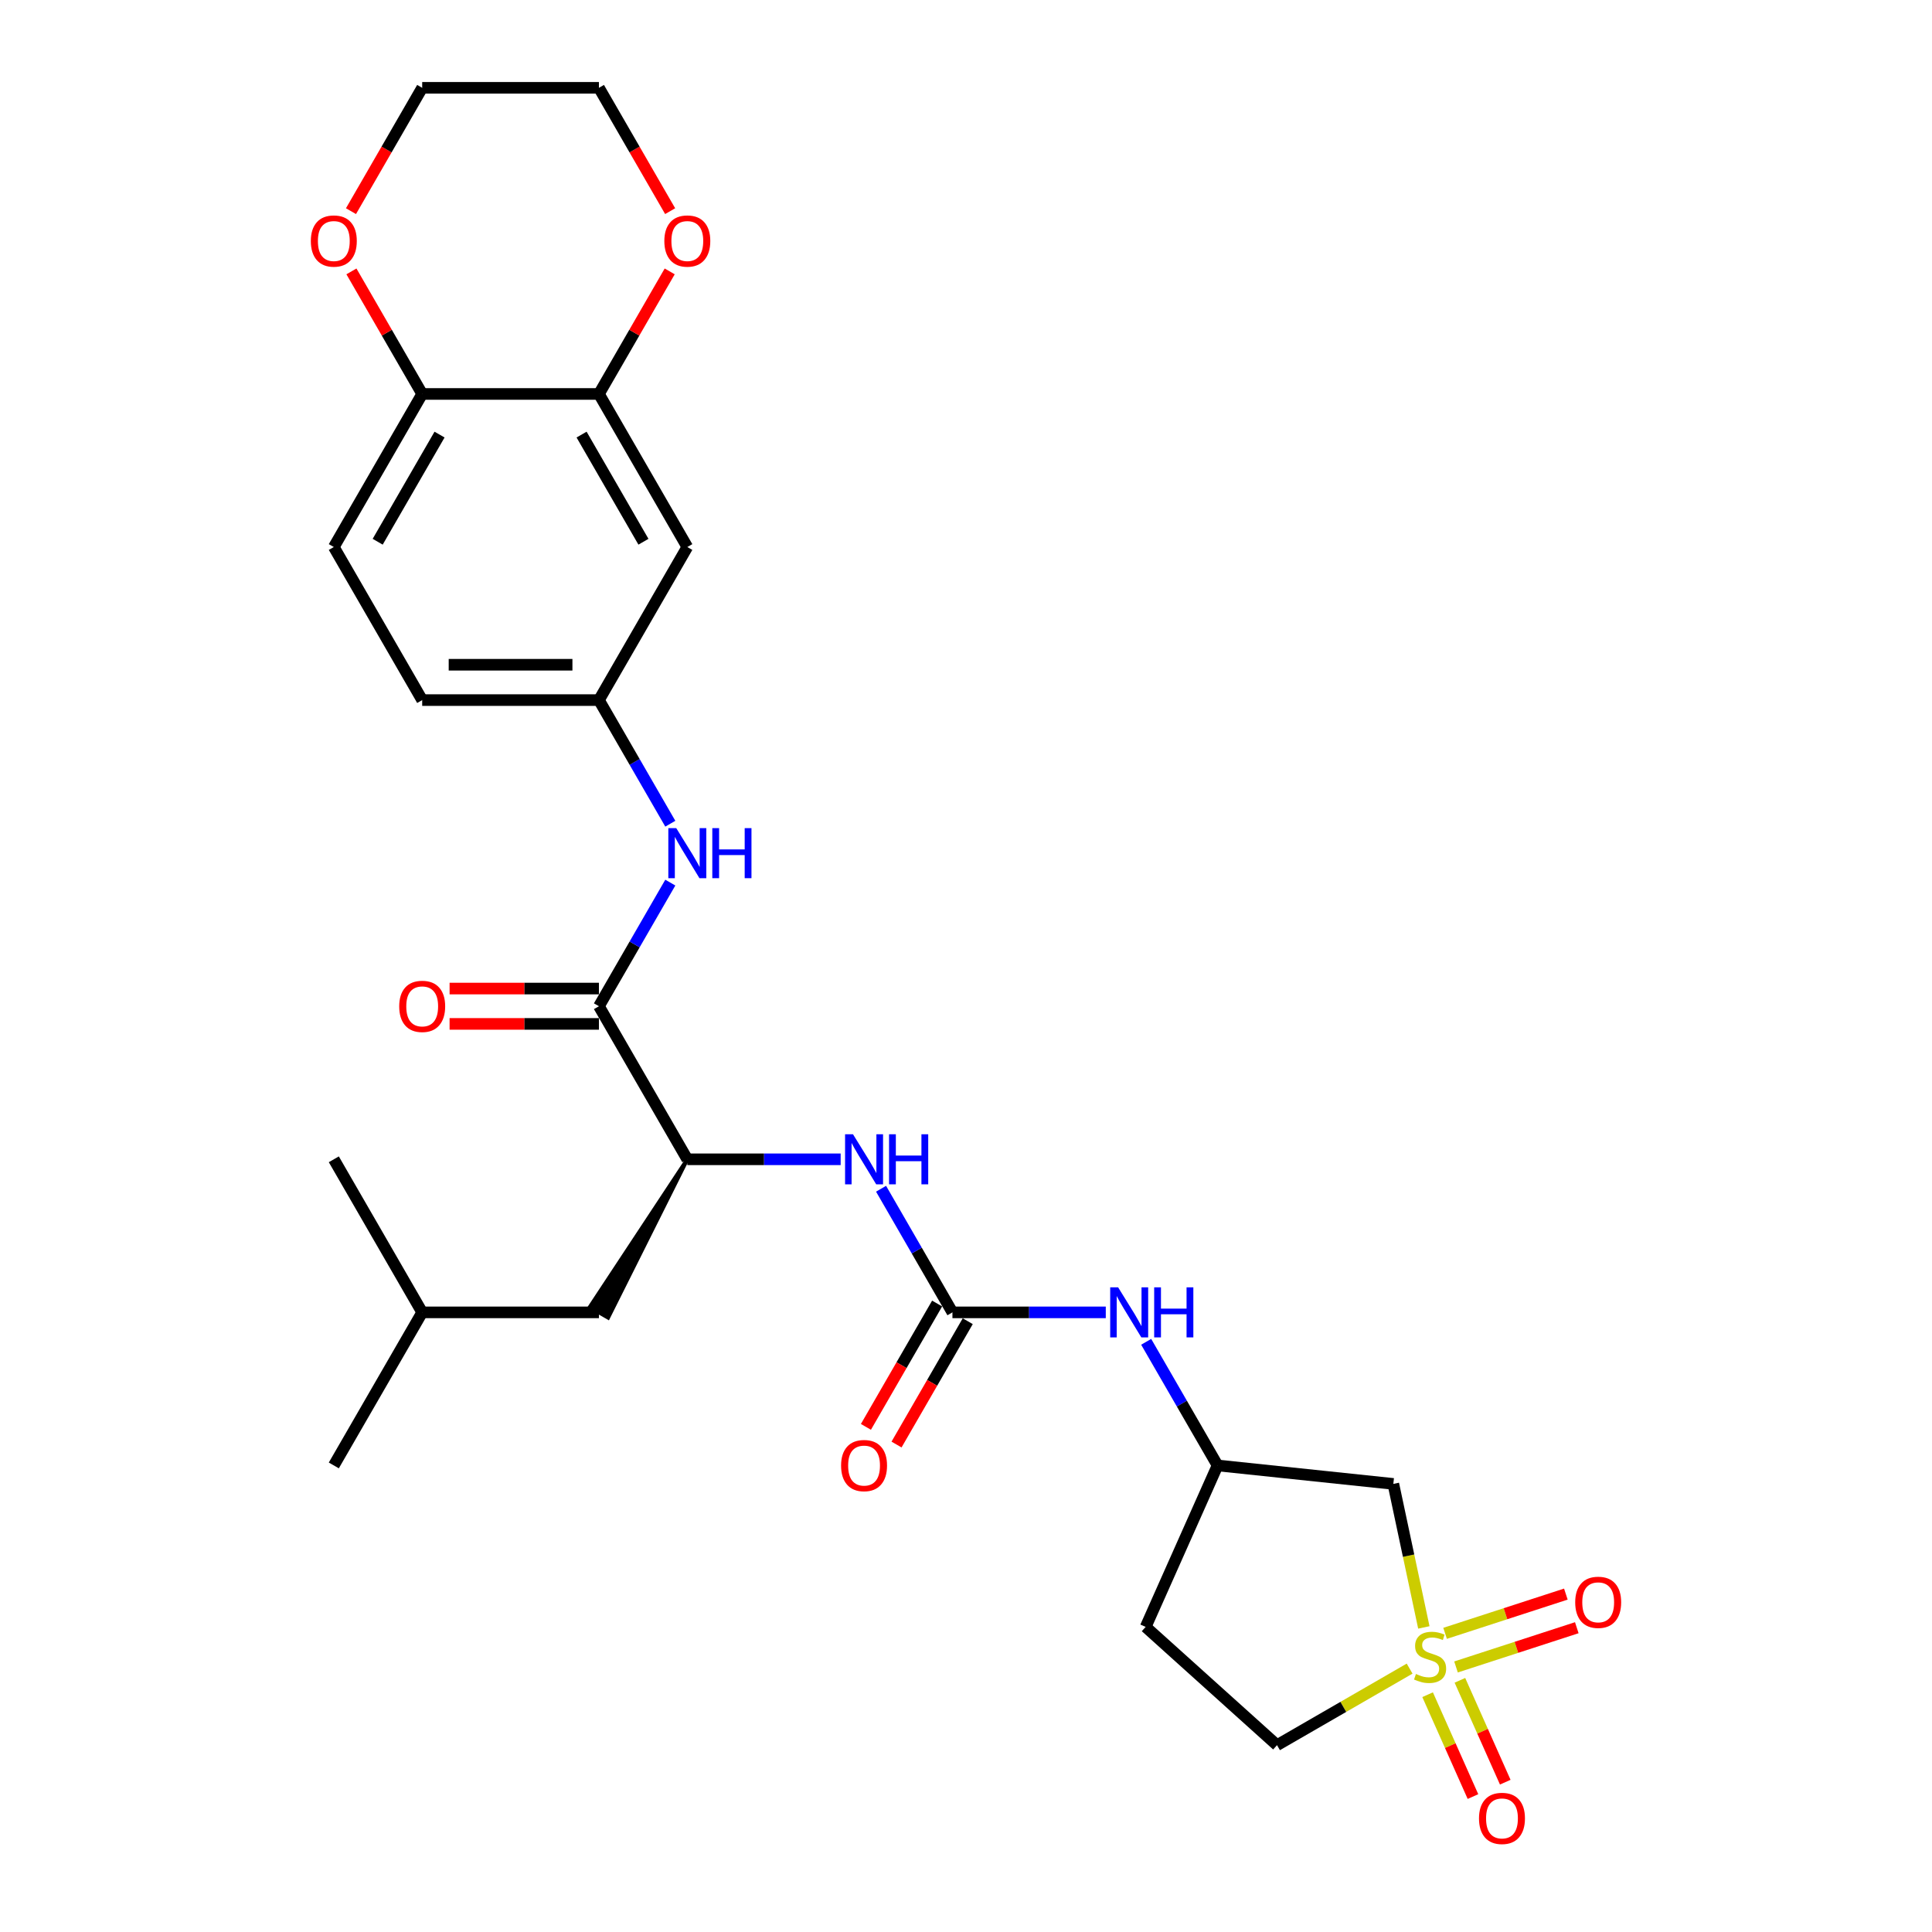 <?xml version='1.0' encoding='iso-8859-1'?>
<svg version='1.1' baseProfile='full'
              xmlns='http://www.w3.org/2000/svg'
                      xmlns:rdkit='http://www.rdkit.org/xml'
                      xmlns:xlink='http://www.w3.org/1999/xlink'
                  xml:space='preserve'
width='1000px' height='1000px' viewBox='0 0 1000 1000'>
<!-- END OF HEADER -->
<rect style='opacity:1.0;fill:#FFFFFF;stroke:none' width='1000' height='1000' x='0' y='0'> </rect>
<path class='bond-2' d='M 736.978,842.35 L 729.084,805.21' style='fill:none;fill-rule:evenodd;stroke:#CCCC00;stroke-width:6px;stroke-linecap:butt;stroke-linejoin:miter;stroke-opacity:1' />
<path class='bond-2' d='M 729.084,805.21 L 721.189,768.069' style='fill:none;fill-rule:evenodd;stroke:#000000;stroke-width:6px;stroke-linecap:butt;stroke-linejoin:miter;stroke-opacity:1' />
<path class='bond-9' d='M 753.631,862.813 L 784.887,852.658' style='fill:none;fill-rule:evenodd;stroke:#CCCC00;stroke-width:6px;stroke-linecap:butt;stroke-linejoin:miter;stroke-opacity:1' />
<path class='bond-9' d='M 784.887,852.658 L 816.143,842.502' style='fill:none;fill-rule:evenodd;stroke:#FF0000;stroke-width:6px;stroke-linecap:butt;stroke-linejoin:miter;stroke-opacity:1' />
<path class='bond-9' d='M 747.977,845.412 L 779.233,835.256' style='fill:none;fill-rule:evenodd;stroke:#CCCC00;stroke-width:6px;stroke-linecap:butt;stroke-linejoin:miter;stroke-opacity:1' />
<path class='bond-9' d='M 779.233,835.256 L 810.488,825.101' style='fill:none;fill-rule:evenodd;stroke:#FF0000;stroke-width:6px;stroke-linecap:butt;stroke-linejoin:miter;stroke-opacity:1' />
<path class='bond-10' d='M 738.932,877.176 L 750.669,903.537' style='fill:none;fill-rule:evenodd;stroke:#CCCC00;stroke-width:6px;stroke-linecap:butt;stroke-linejoin:miter;stroke-opacity:1' />
<path class='bond-10' d='M 750.669,903.537 L 762.405,929.899' style='fill:none;fill-rule:evenodd;stroke:#FF0000;stroke-width:6px;stroke-linecap:butt;stroke-linejoin:miter;stroke-opacity:1' />
<path class='bond-10' d='M 755.647,869.734 L 767.384,896.095' style='fill:none;fill-rule:evenodd;stroke:#CCCC00;stroke-width:6px;stroke-linecap:butt;stroke-linejoin:miter;stroke-opacity:1' />
<path class='bond-10' d='M 767.384,896.095 L 779.12,922.457' style='fill:none;fill-rule:evenodd;stroke:#FF0000;stroke-width:6px;stroke-linecap:butt;stroke-linejoin:miter;stroke-opacity:1' />
<path class='bond-14' d='M 729.616,863.671 L 695.299,883.484' style='fill:none;fill-rule:evenodd;stroke:#CCCC00;stroke-width:6px;stroke-linecap:butt;stroke-linejoin:miter;stroke-opacity:1' />
<path class='bond-14' d='M 695.299,883.484 L 660.982,903.297' style='fill:none;fill-rule:evenodd;stroke:#000000;stroke-width:6px;stroke-linecap:butt;stroke-linejoin:miter;stroke-opacity:1' />
<path class='bond-0' d='M 492.979,679.279 L 532.665,679.279' style='fill:none;fill-rule:evenodd;stroke:#000000;stroke-width:6px;stroke-linecap:butt;stroke-linejoin:miter;stroke-opacity:1' />
<path class='bond-0' d='M 532.665,679.279 L 572.351,679.279' style='fill:none;fill-rule:evenodd;stroke:#0000FF;stroke-width:6px;stroke-linecap:butt;stroke-linejoin:miter;stroke-opacity:1' />
<path class='bond-3' d='M 492.979,679.279 L 474.508,647.285' style='fill:none;fill-rule:evenodd;stroke:#000000;stroke-width:6px;stroke-linecap:butt;stroke-linejoin:miter;stroke-opacity:1' />
<path class='bond-3' d='M 474.508,647.285 L 456.036,615.292' style='fill:none;fill-rule:evenodd;stroke:#0000FF;stroke-width:6px;stroke-linecap:butt;stroke-linejoin:miter;stroke-opacity:1' />
<path class='bond-15' d='M 485.056,674.704 L 466.627,706.624' style='fill:none;fill-rule:evenodd;stroke:#000000;stroke-width:6px;stroke-linecap:butt;stroke-linejoin:miter;stroke-opacity:1' />
<path class='bond-15' d='M 466.627,706.624 L 448.198,738.545' style='fill:none;fill-rule:evenodd;stroke:#FF0000;stroke-width:6px;stroke-linecap:butt;stroke-linejoin:miter;stroke-opacity:1' />
<path class='bond-15' d='M 500.902,683.853 L 482.473,715.773' style='fill:none;fill-rule:evenodd;stroke:#000000;stroke-width:6px;stroke-linecap:butt;stroke-linejoin:miter;stroke-opacity:1' />
<path class='bond-15' d='M 482.473,715.773 L 464.044,747.693' style='fill:none;fill-rule:evenodd;stroke:#FF0000;stroke-width:6px;stroke-linecap:butt;stroke-linejoin:miter;stroke-opacity:1' />
<path class='bond-1' d='M 310.01,520.823 L 355.752,600.051' style='fill:none;fill-rule:evenodd;stroke:#000000;stroke-width:6px;stroke-linecap:butt;stroke-linejoin:miter;stroke-opacity:1' />
<path class='bond-5' d='M 310.01,520.823 L 328.481,488.829' style='fill:none;fill-rule:evenodd;stroke:#000000;stroke-width:6px;stroke-linecap:butt;stroke-linejoin:miter;stroke-opacity:1' />
<path class='bond-5' d='M 328.481,488.829 L 346.952,456.836' style='fill:none;fill-rule:evenodd;stroke:#0000FF;stroke-width:6px;stroke-linecap:butt;stroke-linejoin:miter;stroke-opacity:1' />
<path class='bond-17' d='M 310.01,511.674 L 271.358,511.674' style='fill:none;fill-rule:evenodd;stroke:#000000;stroke-width:6px;stroke-linecap:butt;stroke-linejoin:miter;stroke-opacity:1' />
<path class='bond-17' d='M 271.358,511.674 L 232.705,511.674' style='fill:none;fill-rule:evenodd;stroke:#FF0000;stroke-width:6px;stroke-linecap:butt;stroke-linejoin:miter;stroke-opacity:1' />
<path class='bond-17' d='M 310.01,529.971 L 271.358,529.971' style='fill:none;fill-rule:evenodd;stroke:#000000;stroke-width:6px;stroke-linecap:butt;stroke-linejoin:miter;stroke-opacity:1' />
<path class='bond-17' d='M 271.358,529.971 L 232.705,529.971' style='fill:none;fill-rule:evenodd;stroke:#FF0000;stroke-width:6px;stroke-linecap:butt;stroke-linejoin:miter;stroke-opacity:1' />
<path class='bond-13' d='M 721.189,768.069 L 630.206,758.507' style='fill:none;fill-rule:evenodd;stroke:#000000;stroke-width:6px;stroke-linecap:butt;stroke-linejoin:miter;stroke-opacity:1' />
<path class='bond-4' d='M 435.124,600.051 L 395.438,600.051' style='fill:none;fill-rule:evenodd;stroke:#0000FF;stroke-width:6px;stroke-linecap:butt;stroke-linejoin:miter;stroke-opacity:1' />
<path class='bond-4' d='M 395.438,600.051 L 355.752,600.051' style='fill:none;fill-rule:evenodd;stroke:#000000;stroke-width:6px;stroke-linecap:butt;stroke-linejoin:miter;stroke-opacity:1' />
<path class='bond-19' d='M 355.752,600.051 L 305.256,676.534 L 314.763,682.023 Z' style='fill:#000000;fill-rule:evenodd;fill-opacity:1;stroke:#000000;stroke-width:2px;stroke-linecap:butt;stroke-linejoin:miter;stroke-opacity:1;' />
<path class='bond-12' d='M 346.952,426.353 L 328.481,394.36' style='fill:none;fill-rule:evenodd;stroke:#0000FF;stroke-width:6px;stroke-linecap:butt;stroke-linejoin:miter;stroke-opacity:1' />
<path class='bond-12' d='M 328.481,394.36 L 310.01,362.367' style='fill:none;fill-rule:evenodd;stroke:#000000;stroke-width:6px;stroke-linecap:butt;stroke-linejoin:miter;stroke-opacity:1' />
<path class='bond-6' d='M 310.01,203.911 L 355.752,283.139' style='fill:none;fill-rule:evenodd;stroke:#000000;stroke-width:6px;stroke-linecap:butt;stroke-linejoin:miter;stroke-opacity:1' />
<path class='bond-6' d='M 301.026,224.943 L 333.045,280.403' style='fill:none;fill-rule:evenodd;stroke:#000000;stroke-width:6px;stroke-linecap:butt;stroke-linejoin:miter;stroke-opacity:1' />
<path class='bond-16' d='M 310.01,203.911 L 328.323,172.192' style='fill:none;fill-rule:evenodd;stroke:#000000;stroke-width:6px;stroke-linecap:butt;stroke-linejoin:miter;stroke-opacity:1' />
<path class='bond-16' d='M 328.323,172.192 L 346.636,140.473' style='fill:none;fill-rule:evenodd;stroke:#FF0000;stroke-width:6px;stroke-linecap:butt;stroke-linejoin:miter;stroke-opacity:1' />
<path class='bond-29' d='M 310.01,203.911 L 218.525,203.911' style='fill:none;fill-rule:evenodd;stroke:#000000;stroke-width:6px;stroke-linecap:butt;stroke-linejoin:miter;stroke-opacity:1' />
<path class='bond-7' d='M 593.263,694.52 L 611.735,726.513' style='fill:none;fill-rule:evenodd;stroke:#0000FF;stroke-width:6px;stroke-linecap:butt;stroke-linejoin:miter;stroke-opacity:1' />
<path class='bond-7' d='M 611.735,726.513 L 630.206,758.507' style='fill:none;fill-rule:evenodd;stroke:#000000;stroke-width:6px;stroke-linecap:butt;stroke-linejoin:miter;stroke-opacity:1' />
<path class='bond-8' d='M 355.752,283.139 L 310.01,362.367' style='fill:none;fill-rule:evenodd;stroke:#000000;stroke-width:6px;stroke-linecap:butt;stroke-linejoin:miter;stroke-opacity:1' />
<path class='bond-11' d='M 218.525,203.911 L 172.783,283.139' style='fill:none;fill-rule:evenodd;stroke:#000000;stroke-width:6px;stroke-linecap:butt;stroke-linejoin:miter;stroke-opacity:1' />
<path class='bond-11' d='M 227.509,224.943 L 195.49,280.403' style='fill:none;fill-rule:evenodd;stroke:#000000;stroke-width:6px;stroke-linecap:butt;stroke-linejoin:miter;stroke-opacity:1' />
<path class='bond-18' d='M 218.525,203.911 L 200.212,172.192' style='fill:none;fill-rule:evenodd;stroke:#000000;stroke-width:6px;stroke-linecap:butt;stroke-linejoin:miter;stroke-opacity:1' />
<path class='bond-18' d='M 200.212,172.192 L 181.899,140.473' style='fill:none;fill-rule:evenodd;stroke:#FF0000;stroke-width:6px;stroke-linecap:butt;stroke-linejoin:miter;stroke-opacity:1' />
<path class='bond-22' d='M 310.01,362.367 L 218.525,362.367' style='fill:none;fill-rule:evenodd;stroke:#000000;stroke-width:6px;stroke-linecap:butt;stroke-linejoin:miter;stroke-opacity:1' />
<path class='bond-22' d='M 296.287,344.07 L 232.248,344.07' style='fill:none;fill-rule:evenodd;stroke:#000000;stroke-width:6px;stroke-linecap:butt;stroke-linejoin:miter;stroke-opacity:1' />
<path class='bond-28' d='M 630.206,758.507 L 592.996,842.082' style='fill:none;fill-rule:evenodd;stroke:#000000;stroke-width:6px;stroke-linecap:butt;stroke-linejoin:miter;stroke-opacity:1' />
<path class='bond-20' d='M 660.982,903.297 L 592.996,842.082' style='fill:none;fill-rule:evenodd;stroke:#000000;stroke-width:6px;stroke-linecap:butt;stroke-linejoin:miter;stroke-opacity:1' />
<path class='bond-24' d='M 346.868,109.295 L 328.439,77.375' style='fill:none;fill-rule:evenodd;stroke:#FF0000;stroke-width:6px;stroke-linecap:butt;stroke-linejoin:miter;stroke-opacity:1' />
<path class='bond-24' d='M 328.439,77.375 L 310.01,45.455' style='fill:none;fill-rule:evenodd;stroke:#000000;stroke-width:6px;stroke-linecap:butt;stroke-linejoin:miter;stroke-opacity:1' />
<path class='bond-25' d='M 181.667,109.295 L 200.096,77.375' style='fill:none;fill-rule:evenodd;stroke:#FF0000;stroke-width:6px;stroke-linecap:butt;stroke-linejoin:miter;stroke-opacity:1' />
<path class='bond-25' d='M 200.096,77.375 L 218.525,45.455' style='fill:none;fill-rule:evenodd;stroke:#000000;stroke-width:6px;stroke-linecap:butt;stroke-linejoin:miter;stroke-opacity:1' />
<path class='bond-23' d='M 310.01,679.279 L 218.525,679.279' style='fill:none;fill-rule:evenodd;stroke:#000000;stroke-width:6px;stroke-linecap:butt;stroke-linejoin:miter;stroke-opacity:1' />
<path class='bond-21' d='M 172.783,283.139 L 218.525,362.367' style='fill:none;fill-rule:evenodd;stroke:#000000;stroke-width:6px;stroke-linecap:butt;stroke-linejoin:miter;stroke-opacity:1' />
<path class='bond-26' d='M 218.525,679.279 L 172.783,758.507' style='fill:none;fill-rule:evenodd;stroke:#000000;stroke-width:6px;stroke-linecap:butt;stroke-linejoin:miter;stroke-opacity:1' />
<path class='bond-27' d='M 218.525,679.279 L 172.783,600.051' style='fill:none;fill-rule:evenodd;stroke:#000000;stroke-width:6px;stroke-linecap:butt;stroke-linejoin:miter;stroke-opacity:1' />
<path class='bond-30' d='M 310.01,45.455 L 218.525,45.455' style='fill:none;fill-rule:evenodd;stroke:#000000;stroke-width:6px;stroke-linecap:butt;stroke-linejoin:miter;stroke-opacity:1' />
<path  class='atom-0' d='M 732.891 866.447
Q 733.184 866.557, 734.392 867.069
Q 735.599 867.582, 736.917 867.911
Q 738.271 868.204, 739.588 868.204
Q 742.04 868.204, 743.467 867.033
Q 744.894 865.825, 744.894 863.739
Q 744.894 862.312, 744.162 861.434
Q 743.467 860.555, 742.369 860.08
Q 741.271 859.604, 739.442 859.055
Q 737.136 858.36, 735.746 857.701
Q 734.392 857.042, 733.404 855.652
Q 732.452 854.261, 732.452 851.919
Q 732.452 848.662, 734.648 846.65
Q 736.88 844.637, 741.271 844.637
Q 744.272 844.637, 747.675 846.064
L 746.834 848.882
Q 743.723 847.601, 741.381 847.601
Q 738.856 847.601, 737.466 848.662
Q 736.075 849.687, 736.112 851.48
Q 736.112 852.871, 736.807 853.712
Q 737.539 854.554, 738.563 855.03
Q 739.625 855.506, 741.381 856.054
Q 743.723 856.786, 745.114 857.518
Q 746.504 858.25, 747.492 859.75
Q 748.517 861.214, 748.517 863.739
Q 748.517 867.325, 746.102 869.265
Q 743.723 871.168, 739.734 871.168
Q 737.429 871.168, 735.672 870.655
Q 733.953 870.18, 731.903 869.338
L 732.891 866.447
' fill='#CCCC00'/>
<path  class='atom-4' d='M 441.51 587.096
L 450 600.819
Q 450.841 602.173, 452.195 604.625
Q 453.549 607.077, 453.622 607.223
L 453.622 587.096
L 457.062 587.096
L 457.062 613.005
L 453.513 613.005
L 444.401 598.001
Q 443.339 596.245, 442.205 594.232
Q 441.107 592.219, 440.778 591.597
L 440.778 613.005
L 437.411 613.005
L 437.411 587.096
L 441.51 587.096
' fill='#0000FF'/>
<path  class='atom-4' d='M 460.173 587.096
L 463.686 587.096
L 463.686 598.111
L 476.933 598.111
L 476.933 587.096
L 480.446 587.096
L 480.446 613.005
L 476.933 613.005
L 476.933 601.039
L 463.686 601.039
L 463.686 613.005
L 460.173 613.005
L 460.173 587.096
' fill='#0000FF'/>
<path  class='atom-6' d='M 350.025 428.64
L 358.515 442.363
Q 359.357 443.717, 360.711 446.169
Q 362.065 448.621, 362.138 448.767
L 362.138 428.64
L 365.578 428.64
L 365.578 454.549
L 362.028 454.549
L 352.916 439.545
Q 351.855 437.789, 350.72 435.776
Q 349.623 433.763, 349.293 433.141
L 349.293 454.549
L 345.927 454.549
L 345.927 428.64
L 350.025 428.64
' fill='#0000FF'/>
<path  class='atom-6' d='M 368.688 428.64
L 372.201 428.64
L 372.201 439.655
L 385.448 439.655
L 385.448 428.64
L 388.961 428.64
L 388.961 454.549
L 385.448 454.549
L 385.448 442.583
L 372.201 442.583
L 372.201 454.549
L 368.688 454.549
L 368.688 428.64
' fill='#0000FF'/>
<path  class='atom-8' d='M 578.737 666.324
L 587.226 680.047
Q 588.068 681.401, 589.422 683.853
Q 590.776 686.305, 590.849 686.451
L 590.849 666.324
L 594.289 666.324
L 594.289 692.233
L 590.739 692.233
L 581.628 677.229
Q 580.566 675.473, 579.432 673.46
Q 578.334 671.447, 578.005 670.825
L 578.005 692.233
L 574.638 692.233
L 574.638 666.324
L 578.737 666.324
' fill='#0000FF'/>
<path  class='atom-8' d='M 597.4 666.324
L 600.913 666.324
L 600.913 677.339
L 614.16 677.339
L 614.16 666.324
L 617.673 666.324
L 617.673 692.233
L 614.16 692.233
L 614.16 680.267
L 600.913 680.267
L 600.913 692.233
L 597.4 692.233
L 597.4 666.324
' fill='#0000FF'/>
<path  class='atom-10' d='M 815.324 829.358
Q 815.324 823.137, 818.398 819.66
Q 821.472 816.184, 827.217 816.184
Q 832.962 816.184, 836.036 819.66
Q 839.11 823.137, 839.11 829.358
Q 839.11 835.652, 836 839.238
Q 832.889 842.788, 827.217 842.788
Q 821.509 842.788, 818.398 839.238
Q 815.324 835.688, 815.324 829.358
M 827.217 839.86
Q 831.169 839.86, 833.292 837.225
Q 835.451 834.554, 835.451 829.358
Q 835.451 824.271, 833.292 821.71
Q 831.169 819.111, 827.217 819.111
Q 823.265 819.111, 821.106 821.673
Q 818.984 824.235, 818.984 829.358
Q 818.984 834.591, 821.106 837.225
Q 823.265 839.86, 827.217 839.86
' fill='#FF0000'/>
<path  class='atom-11' d='M 765.527 941.203
Q 765.527 934.982, 768.601 931.506
Q 771.675 928.03, 777.42 928.03
Q 783.165 928.03, 786.239 931.506
Q 789.313 934.982, 789.313 941.203
Q 789.313 947.497, 786.203 951.084
Q 783.092 954.633, 777.42 954.633
Q 771.712 954.633, 768.601 951.084
Q 765.527 947.534, 765.527 941.203
M 777.42 951.706
Q 781.372 951.706, 783.495 949.071
Q 785.654 946.4, 785.654 941.203
Q 785.654 936.117, 783.495 933.555
Q 781.372 930.957, 777.42 930.957
Q 773.468 930.957, 771.309 933.519
Q 769.187 936.08, 769.187 941.203
Q 769.187 946.436, 771.309 949.071
Q 773.468 951.706, 777.42 951.706
' fill='#FF0000'/>
<path  class='atom-16' d='M 435.344 758.58
Q 435.344 752.359, 438.418 748.882
Q 441.491 745.406, 447.237 745.406
Q 452.982 745.406, 456.056 748.882
Q 459.13 752.359, 459.13 758.58
Q 459.13 764.874, 456.019 768.46
Q 452.909 772.01, 447.237 772.01
Q 441.528 772.01, 438.418 768.46
Q 435.344 764.911, 435.344 758.58
M 447.237 769.082
Q 451.189 769.082, 453.311 766.447
Q 455.47 763.776, 455.47 758.58
Q 455.47 753.493, 453.311 750.932
Q 451.189 748.333, 447.237 748.333
Q 443.285 748.333, 441.126 750.895
Q 439.003 753.457, 439.003 758.58
Q 439.003 763.813, 441.126 766.447
Q 443.285 769.082, 447.237 769.082
' fill='#FF0000'/>
<path  class='atom-17' d='M 343.859 124.756
Q 343.859 118.535, 346.933 115.058
Q 350.007 111.582, 355.752 111.582
Q 361.497 111.582, 364.571 115.058
Q 367.645 118.535, 367.645 124.756
Q 367.645 131.05, 364.535 134.636
Q 361.424 138.186, 355.752 138.186
Q 350.043 138.186, 346.933 134.636
Q 343.859 131.086, 343.859 124.756
M 355.752 135.258
Q 359.704 135.258, 361.827 132.623
Q 363.986 129.952, 363.986 124.756
Q 363.986 119.669, 361.827 117.108
Q 359.704 114.509, 355.752 114.509
Q 351.8 114.509, 349.641 117.071
Q 347.518 119.633, 347.518 124.756
Q 347.518 129.989, 349.641 132.623
Q 351.8 135.258, 355.752 135.258
' fill='#FF0000'/>
<path  class='atom-18' d='M 206.632 520.896
Q 206.632 514.675, 209.706 511.198
Q 212.78 507.722, 218.525 507.722
Q 224.27 507.722, 227.344 511.198
Q 230.418 514.675, 230.418 520.896
Q 230.418 527.19, 227.308 530.776
Q 224.197 534.326, 218.525 534.326
Q 212.817 534.326, 209.706 530.776
Q 206.632 527.226, 206.632 520.896
M 218.525 531.398
Q 222.477 531.398, 224.6 528.763
Q 226.759 526.092, 226.759 520.896
Q 226.759 515.809, 224.6 513.248
Q 222.477 510.649, 218.525 510.649
Q 214.573 510.649, 212.414 513.211
Q 210.292 515.773, 210.292 520.896
Q 210.292 526.129, 212.414 528.763
Q 214.573 531.398, 218.525 531.398
' fill='#FF0000'/>
<path  class='atom-19' d='M 160.89 124.756
Q 160.89 118.535, 163.964 115.058
Q 167.038 111.582, 172.783 111.582
Q 178.528 111.582, 181.602 115.058
Q 184.676 118.535, 184.676 124.756
Q 184.676 131.05, 181.565 134.636
Q 178.455 138.186, 172.783 138.186
Q 167.074 138.186, 163.964 134.636
Q 160.89 131.086, 160.89 124.756
M 172.783 135.258
Q 176.735 135.258, 178.857 132.623
Q 181.016 129.952, 181.016 124.756
Q 181.016 119.669, 178.857 117.108
Q 176.735 114.509, 172.783 114.509
Q 168.831 114.509, 166.672 117.071
Q 164.549 119.633, 164.549 124.756
Q 164.549 129.989, 166.672 132.623
Q 168.831 135.258, 172.783 135.258
' fill='#FF0000'/>
</svg>
